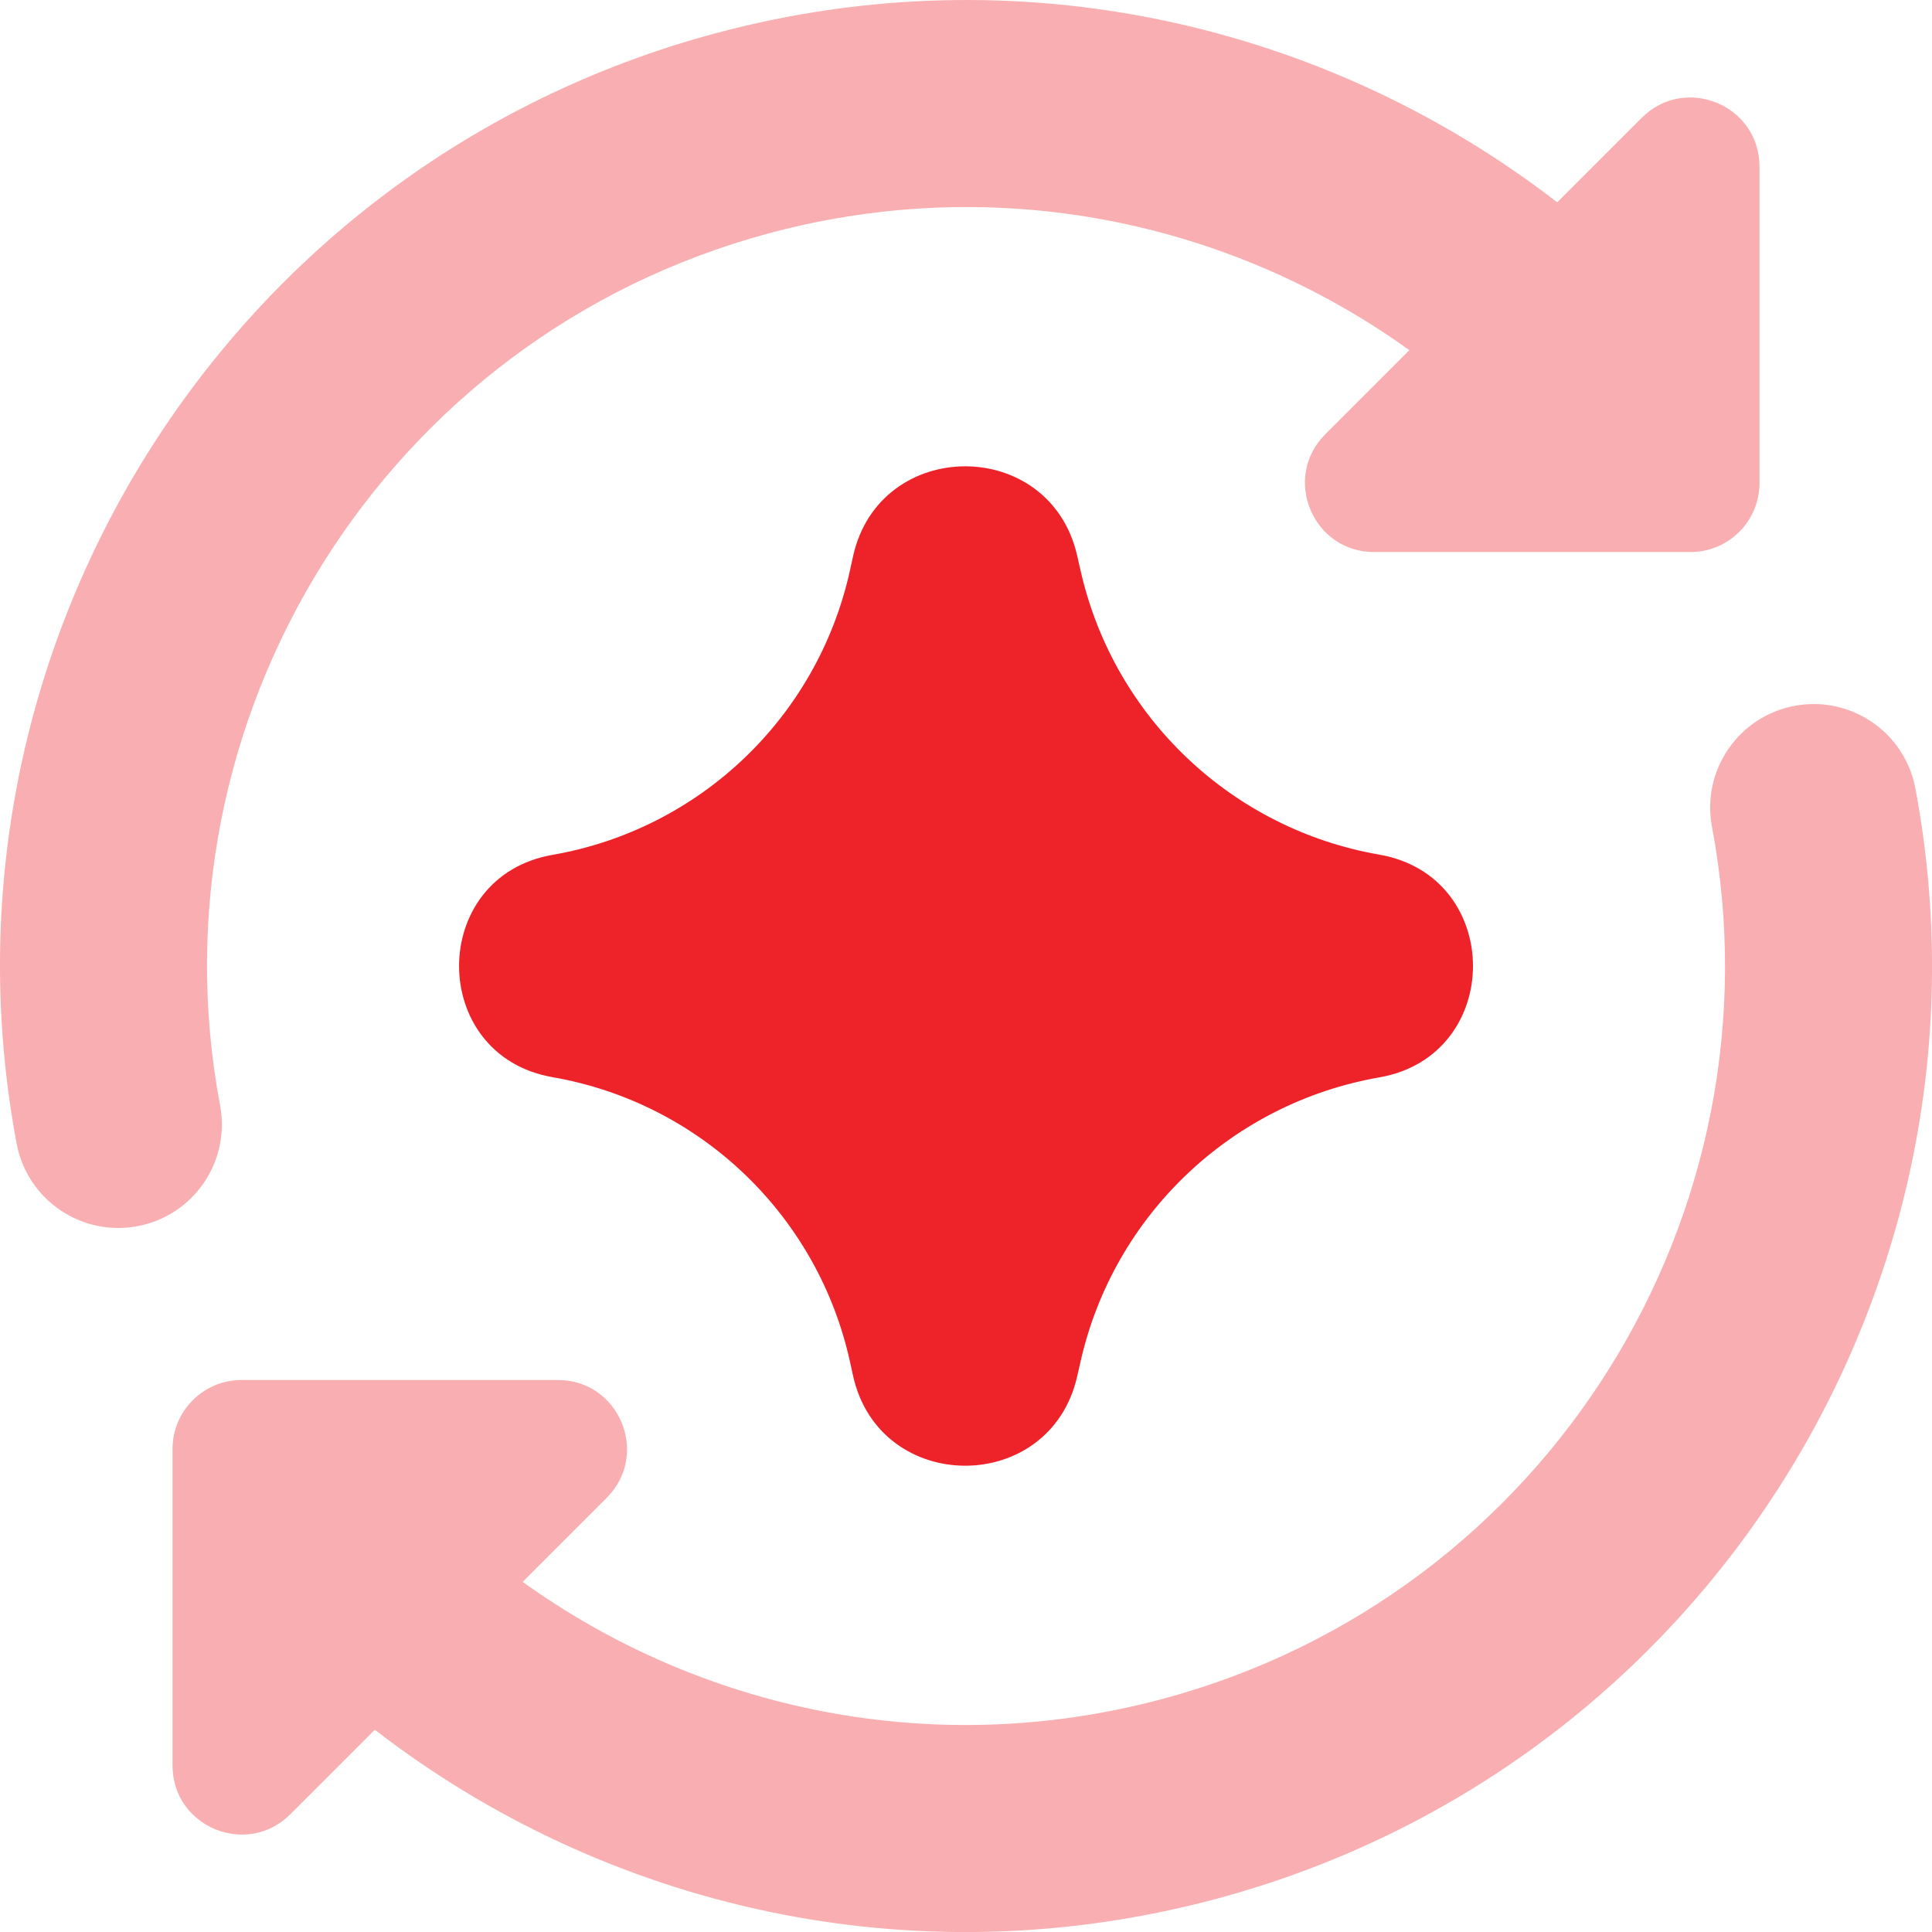 <svg width="64" height="64" viewBox="0 0 64 64" fill="none" xmlns="http://www.w3.org/2000/svg">
<g clip-path="url(#clip0_190_740)">
<path fill-rule="evenodd" clip-rule="evenodd" d="M25.495 7.722C33.072 5.691 40.773 7.348 46.687 11.6L43.902 14.385C42.462 15.825 43.482 18.287 45.518 18.287H56C57.263 18.287 58.286 17.263 58.286 16.001V5.519C58.286 3.483 55.824 2.463 54.384 3.903L51.585 6.702C43.957 0.806 33.759 -1.592 23.72 1.098C7.451 5.457 -2.511 21.598 0.551 37.883C0.901 39.744 2.694 40.969 4.555 40.619C6.416 40.269 7.64 38.477 7.29 36.616C4.886 23.828 12.716 11.146 25.495 7.722ZM63.45 26.118C63.1 24.257 61.308 23.032 59.447 23.382C57.586 23.732 56.361 25.524 56.711 27.385C59.116 40.174 51.286 52.856 38.507 56.28C30.929 58.311 23.228 56.653 17.314 52.401L20.098 49.617C21.538 48.177 20.518 45.715 18.482 45.715H8C6.738 45.715 5.715 46.739 5.715 48.001V58.483C5.715 60.519 8.177 61.539 9.617 60.099L12.416 57.3C20.044 63.196 30.243 65.594 40.282 62.904C56.551 58.544 66.513 42.403 63.45 26.118Z" fill="#F9AFB1"/>
<path fill-rule="evenodd" clip-rule="evenodd" d="M35.683 18.406C34.779 14.443 29.125 14.468 28.256 18.439L28.22 18.604L28.148 18.931C27.069 23.762 23.184 27.469 18.304 28.318C14.175 29.036 14.175 34.965 18.304 35.683C23.201 36.535 27.096 40.265 28.159 45.12L28.256 45.562C29.125 49.533 34.779 49.558 35.683 45.595L35.8 45.08C36.903 40.243 40.803 36.541 45.691 35.69C49.829 34.97 49.829 29.03 45.691 28.311C40.829 27.465 36.945 23.797 35.818 18.998C35.787 18.866 35.758 18.74 35.727 18.604L35.683 18.406Z" fill="#EE232A"/>
</g>
<defs>
<clipPath id="clip0_190_740">
<rect width="64" height="64" fill="white"/>
</clipPath>
</defs>
</svg>
